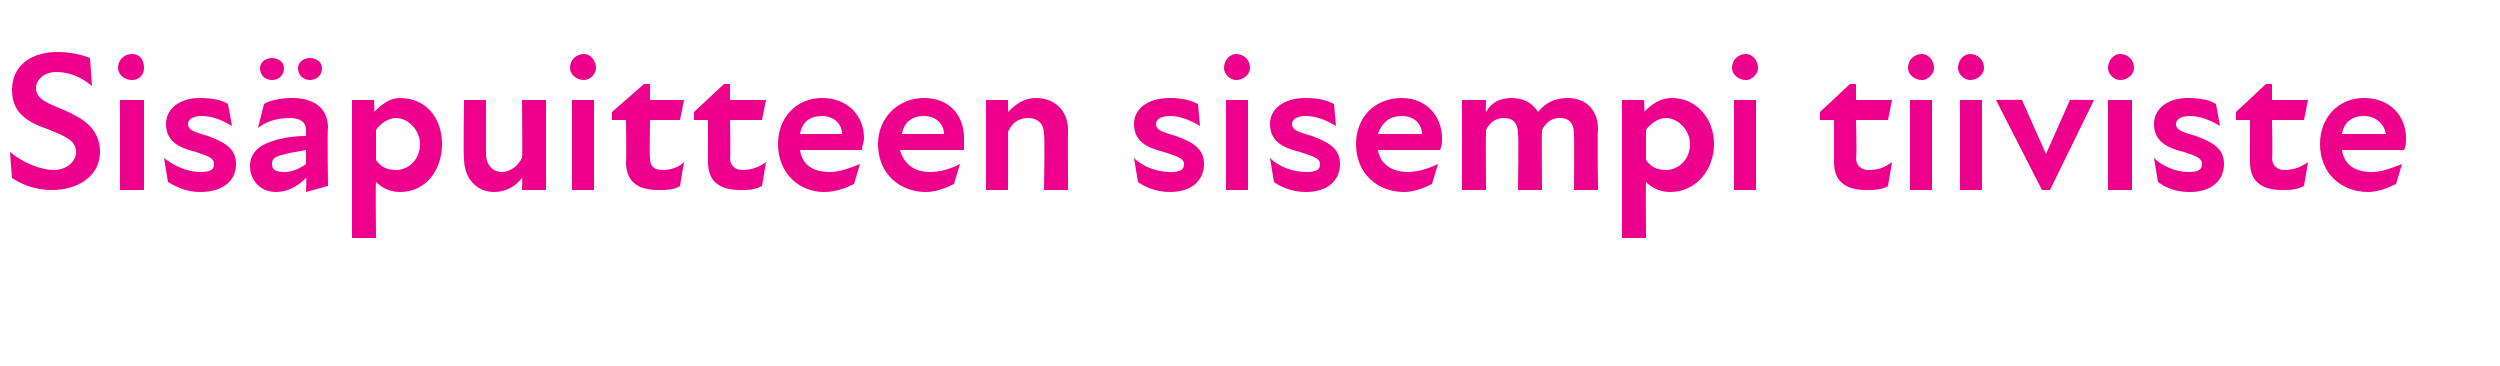 <?xml version="1.0" standalone="no"?>
<!DOCTYPE svg PUBLIC "-//W3C//DTD SVG 1.1//EN" "http://www.w3.org/Graphics/SVG/1.1/DTD/svg11.dtd">
<svg xmlns="http://www.w3.org/2000/svg" version="1.1" width="125px" height="18.3px" viewBox="0 -2 125 18.3" style="top:-2px">
  <desc>Sis puitteen sisempi tiiviste</desc>
  <defs/>
  <g id="Polygon189857">
    <path d="M 0.6 6.9 C 0.6 6.9 0.5 5.6 0.5 5.6 C 1.1 6.1 2 6.5 2.7 6.5 C 3.3 6.5 3.8 6.1 3.8 5.6 C 3.8 5 3.2 4.8 2.5 4.5 C 1.3 4.1 0.6 3.6 0.6 2.5 C 0.6 1.4 1.4 0.6 2.9 0.6 C 3.4 0.6 4 0.7 4.5 0.9 C 4.5 0.9 4.6 2.3 4.6 2.3 C 4 1.8 3.4 1.6 2.8 1.6 C 2.2 1.6 1.8 2 1.8 2.4 C 1.8 3 2.5 3.2 3.2 3.5 C 4.1 3.9 5 4.4 5 5.6 C 5 6.8 3.9 7.5 2.6 7.5 C 1.9 7.5 1.2 7.3 0.6 6.9 Z M 6 3 L 7.2 3 L 7.2 7.5 L 6 7.5 L 6 3 Z M 6.6 0.7 C 7 0.7 7.2 1 7.2 1.4 C 7.2 1.7 7 2 6.6 2 C 6.2 2 5.9 1.7 5.9 1.4 C 5.9 1 6.2 0.7 6.6 0.7 Z M 8.4 7.1 C 8.4 7.1 8.2 5.9 8.2 5.9 C 8.7 6.3 9.4 6.6 10 6.6 C 10.5 6.6 10.7 6.5 10.7 6.2 C 10.7 5.9 10.4 5.8 9.8 5.6 C 9 5.4 8.3 5.1 8.3 4.2 C 8.3 3.5 8.9 2.9 10 2.9 C 10.6 2.9 11.1 3 11.4 3.2 C 11.4 3.2 11.6 4.3 11.6 4.3 C 11.1 4 10.6 3.8 10.1 3.8 C 9.6 3.8 9.4 4 9.4 4.2 C 9.4 4.5 9.7 4.6 10.4 4.8 C 11.2 5.1 11.8 5.4 11.8 6.2 C 11.8 7 11.2 7.6 10 7.6 C 9.4 7.6 8.9 7.4 8.4 7.1 Z M 15.3 6.9 C 14.9 7.3 14.4 7.6 13.8 7.6 C 13 7.6 12.5 7 12.5 6.3 C 12.5 5.7 12.9 5.3 13.5 5.1 C 14 4.9 14.7 4.8 15.3 4.8 C 15.3 4.8 15.3 4.5 15.3 4.5 C 15.3 4.1 15 3.9 14.5 3.9 C 14 3.9 13.4 4 12.9 4.4 C 12.9 4.4 13.2 3.2 13.2 3.2 C 13.5 3 14.1 2.9 14.6 2.9 C 15.7 2.9 16.4 3.4 16.4 4.4 C 16.36 4.38 16.4 7.3 16.4 7.3 L 15.3 7.6 C 15.3 7.6 15.34 6.9 15.3 6.9 Z M 13.6 0.9 C 13.9 0.9 14.2 1.1 14.2 1.4 C 14.2 1.8 13.9 2 13.6 2 C 13.3 2 13 1.8 13 1.4 C 13 1.1 13.3 0.9 13.6 0.9 Z M 14.2 6.6 C 14.5 6.6 14.9 6.5 15.3 6.2 C 15.3 6.2 15.3 5.5 15.3 5.5 C 14.9 5.6 14.6 5.6 14.3 5.7 C 13.8 5.8 13.6 5.9 13.6 6.2 C 13.6 6.5 13.8 6.6 14.2 6.6 Z M 15.5 0.9 C 15.8 0.9 16.1 1.1 16.1 1.4 C 16.1 1.8 15.8 2 15.5 2 C 15.2 2 14.9 1.8 14.9 1.4 C 14.9 1.1 15.2 0.9 15.5 0.9 Z M 20 7.6 C 19.4 7.6 19 7.3 18.8 7.1 C 18.77 7.08 18.8 9.9 18.8 9.9 L 17.6 9.9 L 17.6 3 L 18.7 3 C 18.7 3 18.74 3.6 18.7 3.6 C 19.1 3.2 19.5 2.9 20 2.9 C 21.3 2.9 22.1 3.9 22.1 5.2 C 22.1 6.5 21.3 7.6 20 7.6 Z M 19.8 6.5 C 20.4 6.5 21 6 21 5.2 C 21 4.5 20.4 3.9 19.8 3.9 C 19.4 3.9 19 4.2 18.8 4.5 C 18.8 4.5 18.8 6 18.8 6 C 19 6.3 19.3 6.5 19.8 6.5 Z M 25.1 6.6 C 25.5 6.6 25.9 6.3 26.1 5.9 C 26.13 5.86 26.1 3 26.1 3 L 27.3 3 L 27.3 7.5 L 26.1 7.5 C 26.1 7.5 26.13 6.86 26.1 6.9 C 25.8 7.3 25.3 7.6 24.7 7.6 C 23.9 7.6 23.2 7 23.2 5.9 C 23.16 5.95 23.2 3 23.2 3 L 24.3 3 C 24.3 3 24.3 5.71 24.3 5.7 C 24.3 6.2 24.6 6.6 25.1 6.6 Z M 28.6 3 L 29.7 3 L 29.7 7.5 L 28.6 7.5 L 28.6 3 Z M 29.2 0.7 C 29.5 0.7 29.8 1 29.8 1.4 C 29.8 1.7 29.5 2 29.2 2 C 28.8 2 28.5 1.7 28.5 1.4 C 28.5 1 28.8 0.7 29.2 0.7 Z M 31.3 6.1 C 31.33 6.13 31.3 4 31.3 4 L 30.6 4 L 30.6 3.6 L 32.2 2.2 L 32.5 2.2 L 32.5 3 L 34.2 3 L 34 4 L 32.5 4 C 32.5 4 32.47 5.94 32.5 5.9 C 32.5 6.3 32.7 6.5 33.1 6.5 C 33.5 6.5 33.9 6.4 34.2 6.1 C 34.2 6.1 34 7.3 34 7.3 C 33.7 7.5 33.3 7.5 32.9 7.5 C 31.8 7.5 31.3 7 31.3 6.1 Z M 35.4 6.1 C 35.39 6.13 35.4 4 35.4 4 L 34.7 4 L 34.7 3.6 L 36.2 2.2 L 36.5 2.2 L 36.5 3 L 38.3 3 L 38.1 4 L 36.5 4 C 36.5 4 36.54 5.94 36.5 5.9 C 36.5 6.3 36.8 6.5 37.1 6.5 C 37.5 6.5 37.9 6.4 38.3 6.1 C 38.3 6.1 38.1 7.3 38.1 7.3 C 37.7 7.5 37.4 7.5 37 7.5 C 35.9 7.5 35.4 7 35.4 6.1 Z M 38.9 5.2 C 38.9 3.9 39.8 2.9 41.1 2.9 C 42.4 2.9 43.2 3.8 43.2 4.9 C 43.2 5.1 43.1 5.3 43.1 5.5 C 43.1 5.5 40 5.5 40 5.5 C 40.1 6.2 40.6 6.6 41.5 6.6 C 42 6.6 42.5 6.4 43 6.2 C 43 6.2 42.7 7.2 42.7 7.2 C 42.3 7.4 41.8 7.6 41.2 7.6 C 40 7.6 38.9 6.7 38.9 5.2 Z M 42.1 4.7 C 42.1 4.2 41.7 3.8 41.1 3.8 C 40.5 3.8 40.1 4.1 40 4.7 C 40 4.7 42.1 4.7 42.1 4.7 Z M 43.9 5.2 C 43.9 3.9 44.9 2.9 46.2 2.9 C 47.5 2.9 48.2 3.8 48.2 4.9 C 48.2 5.1 48.2 5.3 48.2 5.5 C 48.2 5.5 45 5.5 45 5.5 C 45.2 6.2 45.7 6.6 46.5 6.6 C 47.1 6.6 47.6 6.4 48 6.2 C 48 6.2 47.7 7.2 47.7 7.2 C 47.3 7.4 46.8 7.6 46.3 7.6 C 45 7.6 43.9 6.7 43.9 5.2 Z M 47.2 4.7 C 47.2 4.2 46.8 3.8 46.2 3.8 C 45.6 3.8 45.2 4.1 45.1 4.7 C 45.1 4.7 47.2 4.7 47.2 4.7 Z M 51.4 3.9 C 51 3.9 50.6 4.1 50.4 4.6 C 50.41 4.59 50.4 7.5 50.4 7.5 L 49.3 7.5 L 49.3 3 L 50.4 3 C 50.4 3 50.41 3.59 50.4 3.6 C 50.8 3.2 51.2 2.9 51.8 2.9 C 52.7 2.9 53.4 3.5 53.4 4.5 C 53.39 4.5 53.4 7.5 53.4 7.5 L 52.2 7.5 C 52.2 7.5 52.25 4.74 52.2 4.7 C 52.2 4.2 51.9 3.9 51.4 3.9 Z M 56.9 7.1 C 56.9 7.1 56.7 5.9 56.7 5.9 C 57.1 6.3 57.8 6.6 58.5 6.6 C 59 6.6 59.2 6.5 59.2 6.2 C 59.2 5.9 58.8 5.8 58.2 5.6 C 57.4 5.4 56.7 5.1 56.7 4.2 C 56.7 3.5 57.3 2.9 58.5 2.9 C 59.1 2.9 59.5 3 59.9 3.2 C 59.9 3.2 60 4.3 60 4.3 C 59.5 4 59 3.8 58.5 3.8 C 58 3.8 57.8 4 57.8 4.2 C 57.8 4.5 58.1 4.6 58.8 4.8 C 59.6 5.1 60.2 5.4 60.2 6.2 C 60.2 7 59.6 7.6 58.5 7.6 C 57.9 7.6 57.3 7.4 56.9 7.1 Z M 61.3 3 L 62.4 3 L 62.4 7.5 L 61.3 7.5 L 61.3 3 Z M 61.8 0.7 C 62.2 0.7 62.5 1 62.5 1.4 C 62.5 1.7 62.2 2 61.8 2 C 61.5 2 61.2 1.7 61.2 1.4 C 61.2 1 61.5 0.7 61.8 0.7 Z M 63.7 7.1 C 63.7 7.1 63.5 5.9 63.5 5.9 C 63.9 6.3 64.6 6.6 65.3 6.6 C 65.8 6.6 66 6.5 66 6.2 C 66 5.9 65.6 5.8 65 5.6 C 64.2 5.4 63.5 5.1 63.5 4.2 C 63.5 3.5 64.1 2.9 65.3 2.9 C 65.9 2.9 66.3 3 66.7 3.2 C 66.7 3.2 66.8 4.3 66.8 4.3 C 66.3 4 65.8 3.8 65.3 3.8 C 64.8 3.8 64.6 4 64.6 4.2 C 64.6 4.5 64.9 4.6 65.6 4.8 C 66.4 5.1 67 5.4 67 6.2 C 67 7 66.4 7.6 65.3 7.6 C 64.7 7.6 64.1 7.4 63.7 7.1 Z M 67.8 5.2 C 67.8 3.9 68.7 2.9 70.1 2.9 C 71.3 2.9 72.1 3.8 72.1 4.9 C 72.1 5.1 72.1 5.3 72 5.5 C 72 5.5 68.9 5.5 68.9 5.5 C 69 6.2 69.6 6.6 70.4 6.6 C 70.9 6.6 71.5 6.4 71.9 6.2 C 71.9 6.2 71.6 7.2 71.6 7.2 C 71.2 7.4 70.7 7.6 70.2 7.6 C 68.9 7.6 67.8 6.7 67.8 5.2 Z M 71.1 4.7 C 71.1 4.2 70.7 3.8 70.1 3.8 C 69.5 3.8 69.1 4.1 68.9 4.7 C 68.9 4.7 71.1 4.7 71.1 4.7 Z M 73.1 3 L 74.3 3 C 74.3 3 74.28 3.56 74.3 3.6 C 74.6 3.1 75 2.9 75.6 2.9 C 76.1 2.9 76.6 3.1 76.9 3.6 C 77.3 3.1 77.8 2.9 78.4 2.9 C 79.1 2.9 79.9 3.3 79.9 4.5 C 79.86 4.48 79.9 7.5 79.9 7.5 L 78.7 7.5 C 78.7 7.5 78.72 4.72 78.7 4.7 C 78.7 4.1 78.4 3.9 78 3.9 C 77.6 3.9 77.3 4.1 77.1 4.5 C 77.08 4.5 77.1 7.5 77.1 7.5 L 75.9 7.5 C 75.9 7.5 75.94 4.72 75.9 4.7 C 75.9 4.1 75.6 3.9 75.2 3.9 C 74.8 3.9 74.5 4.1 74.3 4.5 C 74.28 4.54 74.3 7.5 74.3 7.5 L 73.1 7.5 L 73.1 3 Z M 83.5 7.6 C 82.9 7.6 82.5 7.3 82.3 7.1 C 82.28 7.08 82.3 9.9 82.3 9.9 L 81.1 9.9 L 81.1 3 L 82.2 3 C 82.2 3 82.25 3.6 82.2 3.6 C 82.6 3.2 83 2.9 83.6 2.9 C 84.8 2.9 85.7 3.9 85.7 5.2 C 85.7 6.5 84.8 7.6 83.5 7.6 Z M 83.3 6.5 C 83.9 6.5 84.5 6 84.5 5.2 C 84.5 4.5 83.9 3.9 83.3 3.9 C 82.9 3.9 82.5 4.2 82.3 4.5 C 82.3 4.5 82.3 6 82.3 6 C 82.5 6.3 82.8 6.5 83.3 6.5 Z M 86.7 3 L 87.8 3 L 87.8 7.5 L 86.7 7.5 L 86.7 3 Z M 87.3 0.7 C 87.6 0.7 87.9 1 87.9 1.4 C 87.9 1.7 87.6 2 87.3 2 C 86.9 2 86.6 1.7 86.6 1.4 C 86.6 1 86.9 0.7 87.3 0.7 Z M 91.7 6.1 C 91.7 6.13 91.7 4 91.7 4 L 91 4 L 91 3.6 L 92.5 2.2 L 92.8 2.2 L 92.8 3 L 94.6 3 L 94.4 4 L 92.8 4 C 92.8 4 92.85 5.94 92.8 5.9 C 92.8 6.3 93.1 6.5 93.4 6.5 C 93.9 6.5 94.2 6.4 94.6 6.1 C 94.6 6.1 94.4 7.3 94.4 7.3 C 94.1 7.5 93.7 7.5 93.3 7.5 C 92.2 7.5 91.7 7 91.7 6.1 Z M 95.5 3 L 96.6 3 L 96.6 7.5 L 95.5 7.5 L 95.5 3 Z M 96.1 0.7 C 96.4 0.7 96.7 1 96.7 1.4 C 96.7 1.7 96.4 2 96.1 2 C 95.7 2 95.4 1.7 95.4 1.4 C 95.4 1 95.7 0.7 96.1 0.7 Z M 98 3 L 99.1 3 L 99.1 7.5 L 98 7.5 L 98 3 Z M 98.5 0.7 C 98.9 0.7 99.2 1 99.2 1.4 C 99.2 1.7 98.9 2 98.5 2 C 98.2 2 97.9 1.7 97.9 1.4 C 97.9 1 98.2 0.7 98.5 0.7 Z M 99.8 3 C 99.8 3 101.05 2.98 101.1 3 C 101.5 3.9 101.9 4.8 102.3 5.7 C 102.3 5.7 102.3 5.7 102.3 5.7 C 102.7 4.8 103.1 3.9 103.5 3 C 103.55 2.98 104.7 3 104.7 3 L 102.5 7.5 L 102.1 7.5 L 99.8 3 Z M 105.4 3 L 106.6 3 L 106.6 7.5 L 105.4 7.5 L 105.4 3 Z M 106 0.7 C 106.4 0.7 106.7 1 106.7 1.4 C 106.7 1.7 106.4 2 106 2 C 105.7 2 105.4 1.7 105.4 1.4 C 105.4 1 105.7 0.7 106 0.7 Z M 107.9 7.1 C 107.9 7.1 107.7 5.9 107.7 5.9 C 108.1 6.3 108.8 6.6 109.4 6.6 C 109.9 6.6 110.1 6.5 110.1 6.2 C 110.1 5.9 109.8 5.8 109.2 5.6 C 108.4 5.4 107.7 5.1 107.7 4.2 C 107.7 3.5 108.3 2.9 109.4 2.9 C 110 2.9 110.5 3 110.8 3.2 C 110.8 3.2 111 4.3 111 4.3 C 110.5 4 110 3.8 109.5 3.8 C 109 3.8 108.8 4 108.8 4.2 C 108.8 4.5 109.1 4.6 109.8 4.8 C 110.6 5.1 111.2 5.4 111.2 6.2 C 111.2 7 110.6 7.6 109.5 7.6 C 108.8 7.6 108.3 7.4 107.9 7.1 Z M 112.5 6.1 C 112.49 6.13 112.5 4 112.5 4 L 111.8 4 L 111.8 3.6 L 113.3 2.2 L 113.6 2.2 L 113.6 3 L 115.4 3 L 115.2 4 L 113.6 4 C 113.6 4 113.64 5.94 113.6 5.9 C 113.6 6.3 113.9 6.5 114.2 6.5 C 114.6 6.5 115 6.4 115.4 6.1 C 115.4 6.1 115.2 7.3 115.2 7.3 C 114.8 7.5 114.5 7.5 114.1 7.5 C 113 7.5 112.5 7 112.5 6.1 Z M 116 5.2 C 116 3.9 116.9 2.9 118.2 2.9 C 119.5 2.9 120.3 3.8 120.3 4.9 C 120.3 5.1 120.3 5.3 120.2 5.5 C 120.2 5.5 117.1 5.5 117.1 5.5 C 117.2 6.2 117.7 6.6 118.6 6.6 C 119.1 6.6 119.6 6.4 120.1 6.2 C 120.1 6.2 119.8 7.2 119.8 7.2 C 119.4 7.4 118.9 7.6 118.4 7.6 C 117.1 7.6 116 6.7 116 5.2 Z M 119.3 4.7 C 119.2 4.2 118.8 3.8 118.2 3.8 C 117.6 3.8 117.2 4.1 117.1 4.7 C 117.1 4.7 119.3 4.7 119.3 4.7 Z " stroke="none" fill="#ec008c"/>
  </g>
</svg>